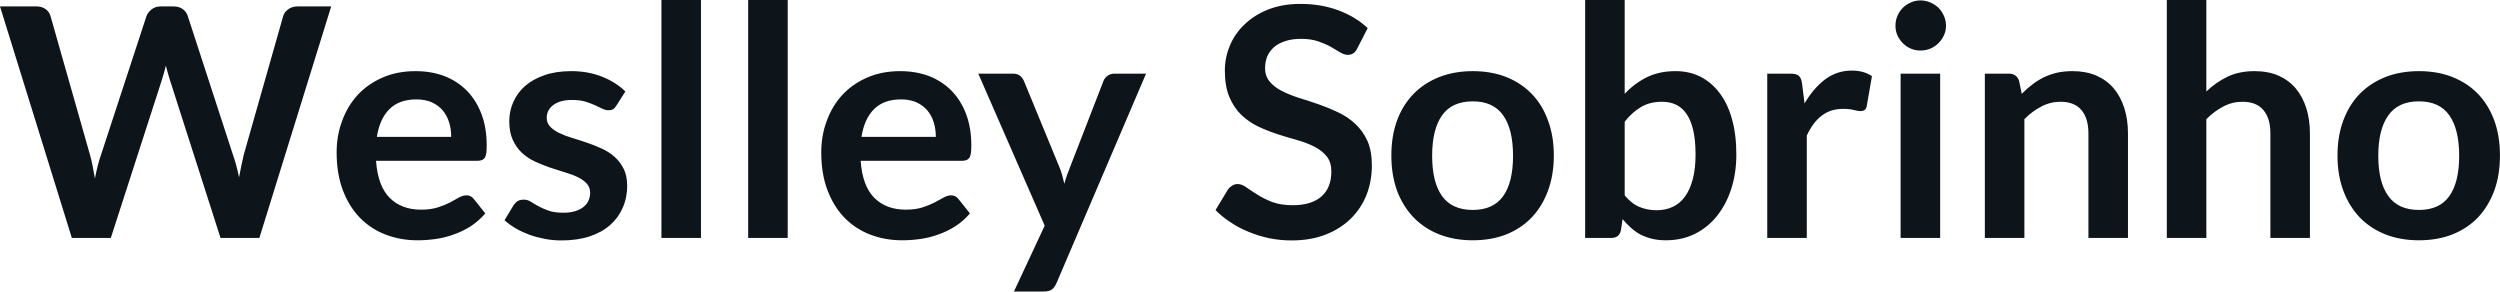 <svg fill="#0d141a" viewBox="0 0 179.573 20.941" height="100%" width="100%" xmlns="http://www.w3.org/2000/svg"><path preserveAspectRatio="none" d="M5.16 17.09L0 0.46L2.60 0.46Q3.00 0.46 3.27 0.65Q3.54 0.84 3.63 1.16L3.63 1.16L6.46 11.11Q6.57 11.48 6.65 11.91Q6.74 12.34 6.82 12.82L6.82 12.82Q6.91 12.34 7.02 11.91Q7.13 11.48 7.26 11.11L7.26 11.11L10.52 1.16Q10.61 0.90 10.88 0.68Q11.15 0.46 11.55 0.46L11.55 0.46L12.45 0.46Q12.86 0.46 13.12 0.65Q13.39 0.84 13.49 1.16L13.49 1.16L16.73 11.11Q16.99 11.84 17.17 12.74L17.17 12.74Q17.25 12.29 17.34 11.88Q17.42 11.47 17.51 11.11L17.51 11.11L20.34 1.16Q20.42 0.87 20.70 0.67Q20.98 0.46 21.37 0.46L21.37 0.46L23.79 0.46L18.63 17.09L15.84 17.09L12.20 5.73Q12.13 5.51 12.06 5.26Q11.98 5.00 11.91 4.71L11.91 4.71Q11.85 5.00 11.77 5.26Q11.70 5.51 11.63 5.73L11.63 5.73L7.96 17.09L5.16 17.09ZM29.85 5.11L29.85 5.11Q30.97 5.11 31.91 5.46Q32.84 5.82 33.52 6.50Q34.20 7.19 34.58 8.18Q34.96 9.18 34.96 10.45L34.96 10.45Q34.96 10.78 34.93 10.99Q34.90 11.20 34.83 11.32Q34.75 11.44 34.63 11.49Q34.50 11.55 34.30 11.55L34.30 11.55L27.01 11.55Q27.14 13.36 27.99 14.21Q28.84 15.06 30.24 15.06L30.24 15.06Q30.93 15.06 31.44 14.90Q31.94 14.74 32.31 14.55Q32.68 14.35 32.96 14.19Q33.25 14.03 33.51 14.03L33.51 14.03Q33.68 14.03 33.81 14.10Q33.94 14.17 34.03 14.29L34.03 14.29L34.86 15.33Q34.38 15.88 33.80 16.26Q33.21 16.63 32.57 16.85Q31.94 17.08 31.27 17.17Q30.61 17.26 29.99 17.26L29.99 17.26Q28.76 17.26 27.70 16.85Q26.65 16.45 25.86 15.65Q25.08 14.85 24.63 13.67Q24.18 12.49 24.18 10.94L24.18 10.94Q24.18 9.73 24.58 8.67Q24.97 7.60 25.70 6.81Q26.43 6.03 27.48 5.57Q28.53 5.11 29.85 5.11ZM29.91 7.14L29.91 7.14Q28.67 7.14 27.97 7.84Q27.27 8.54 27.07 9.83L27.07 9.83L32.41 9.83Q32.41 9.28 32.26 8.79Q32.11 8.30 31.80 7.93Q31.49 7.57 31.02 7.35Q30.54 7.14 29.91 7.14ZM44.92 6.57L44.27 7.59Q44.16 7.77 44.03 7.85Q43.91 7.92 43.71 7.92L43.71 7.92Q43.50 7.92 43.27 7.81Q43.03 7.69 42.72 7.55Q42.41 7.41 42.02 7.29Q41.62 7.18 41.08 7.18L41.08 7.18Q40.24 7.18 39.76 7.53Q39.27 7.89 39.27 8.46L39.27 8.46Q39.27 8.84 39.52 9.10Q39.77 9.36 40.18 9.56Q40.58 9.75 41.10 9.91Q41.62 10.06 42.16 10.25Q42.70 10.43 43.22 10.67Q43.73 10.90 44.14 11.26Q44.55 11.63 44.80 12.13Q45.05 12.64 45.05 13.35L45.05 13.35Q45.05 14.20 44.73 14.92Q44.42 15.64 43.83 16.16Q43.23 16.69 42.35 16.98Q41.47 17.27 40.33 17.27L40.33 17.27Q39.72 17.27 39.14 17.16Q38.56 17.05 38.02 16.86Q37.49 16.66 37.04 16.40Q36.58 16.13 36.24 15.82L36.24 15.82L36.89 14.74Q37.02 14.55 37.19 14.44Q37.36 14.34 37.63 14.34L37.63 14.34Q37.89 14.34 38.13 14.49Q38.36 14.64 38.67 14.81Q38.98 14.98 39.40 15.13Q39.82 15.28 40.47 15.28L40.47 15.28Q40.97 15.28 41.34 15.16Q41.70 15.04 41.93 14.85Q42.17 14.65 42.28 14.39Q42.39 14.13 42.39 13.86L42.39 13.86Q42.39 13.44 42.14 13.18Q41.89 12.91 41.49 12.72Q41.08 12.52 40.55 12.37Q40.03 12.21 39.49 12.03Q38.94 11.84 38.42 11.60Q37.89 11.35 37.48 10.97Q37.08 10.59 36.83 10.04Q36.58 9.49 36.58 8.71L36.58 8.71Q36.58 7.98 36.87 7.33Q37.16 6.67 37.71 6.18Q38.27 5.69 39.11 5.40Q39.94 5.11 41.03 5.11L41.03 5.11Q42.25 5.11 43.25 5.51Q44.25 5.91 44.92 6.57L44.92 6.57ZM47.51 0L50.35 0L50.35 17.09L47.51 17.09L47.51 0ZM53.74 0L56.58 0L56.58 17.09L53.74 17.09L53.74 0ZM64.66 5.11L64.66 5.11Q65.78 5.11 66.72 5.46Q67.65 5.82 68.33 6.50Q69.01 7.19 69.39 8.18Q69.77 9.18 69.77 10.45L69.77 10.45Q69.77 10.78 69.74 10.99Q69.71 11.20 69.64 11.32Q69.56 11.44 69.44 11.49Q69.31 11.55 69.11 11.55L69.11 11.55L61.82 11.55Q61.95 13.36 62.80 14.21Q63.65 15.06 65.06 15.06L65.06 15.06Q65.75 15.06 66.25 14.90Q66.75 14.74 67.12 14.55Q67.49 14.35 67.78 14.19Q68.06 14.03 68.32 14.03L68.32 14.03Q68.49 14.03 68.62 14.10Q68.75 14.17 68.84 14.29L68.84 14.29L69.67 15.33Q69.20 15.88 68.61 16.26Q68.02 16.63 67.38 16.85Q66.75 17.08 66.08 17.17Q65.42 17.26 64.80 17.26L64.80 17.26Q63.57 17.26 62.51 16.85Q61.46 16.45 60.67 15.65Q59.89 14.85 59.44 13.67Q58.99 12.49 58.99 10.94L58.99 10.94Q58.99 9.73 59.39 8.67Q59.78 7.60 60.51 6.81Q61.24 6.03 62.29 5.57Q63.34 5.11 64.66 5.11ZM64.72 7.14L64.72 7.14Q63.48 7.14 62.78 7.84Q62.08 8.54 61.88 9.83L61.88 9.83L67.22 9.83Q67.22 9.28 67.07 8.79Q66.92 8.30 66.61 7.93Q66.30 7.57 65.83 7.35Q65.35 7.14 64.72 7.14ZM82.32 5.29L75.89 20.33Q75.76 20.63 75.56 20.79Q75.36 20.94 74.95 20.94L74.95 20.94L72.83 20.94L75.04 16.21L70.27 5.29L72.75 5.29Q73.09 5.29 73.28 5.45Q73.46 5.61 73.55 5.82L73.55 5.82L76.07 11.94Q76.20 12.24 76.29 12.56Q76.38 12.88 76.45 13.20L76.45 13.20Q76.54 12.87 76.65 12.56Q76.76 12.25 76.89 11.93L76.89 11.93L79.26 5.82Q79.35 5.59 79.56 5.44Q79.78 5.29 80.04 5.29L80.04 5.29L82.32 5.29ZM98.24 2.02L97.49 3.48Q97.36 3.74 97.19 3.84Q97.03 3.94 96.80 3.94L96.80 3.94Q96.57 3.94 96.28 3.77Q95.99 3.59 95.60 3.37Q95.21 3.15 94.69 2.97Q94.16 2.79 93.45 2.79L93.45 2.79Q92.81 2.79 92.33 2.95Q91.85 3.10 91.52 3.38Q91.20 3.66 91.03 4.04Q90.87 4.43 90.87 4.89L90.87 4.89Q90.87 5.47 91.20 5.86Q91.53 6.26 92.07 6.53Q92.61 6.81 93.30 7.03Q93.99 7.24 94.71 7.49Q95.43 7.74 96.12 8.07Q96.81 8.39 97.35 8.90Q97.89 9.40 98.22 10.12Q98.54 10.84 98.54 11.88L98.54 11.88Q98.54 13.01 98.16 13.99Q97.77 14.97 97.03 15.70Q96.29 16.43 95.22 16.85Q94.15 17.27 92.77 17.27L92.77 17.27Q91.98 17.27 91.21 17.12Q90.44 16.96 89.73 16.67Q89.02 16.39 88.41 15.98Q87.79 15.58 87.31 15.09L87.31 15.09L88.21 13.60Q88.33 13.44 88.51 13.33Q88.69 13.22 88.91 13.22L88.91 13.22Q89.19 13.22 89.53 13.46Q89.86 13.70 90.32 13.98Q90.77 14.27 91.38 14.51Q92 14.74 92.86 14.74L92.86 14.74Q94.19 14.74 94.91 14.12Q95.63 13.49 95.63 12.32L95.63 12.32Q95.63 11.66 95.31 11.25Q94.98 10.83 94.44 10.55Q93.90 10.27 93.21 10.07Q92.52 9.88 91.80 9.65Q91.09 9.42 90.40 9.10Q89.71 8.77 89.17 8.26Q88.63 7.74 88.30 6.96Q87.98 6.19 87.98 5.05L87.98 5.05Q87.98 4.14 88.34 3.28Q88.70 2.41 89.40 1.75Q90.09 1.08 91.10 0.68Q92.12 0.28 93.41 0.28L93.41 0.28Q94.89 0.28 96.13 0.74Q97.37 1.20 98.24 2.02L98.24 2.02ZM105.79 5.11L105.79 5.11Q107.11 5.11 108.19 5.53Q109.26 5.96 110.02 6.74Q110.78 7.52 111.19 8.65Q111.61 9.77 111.61 11.17L111.61 11.17Q111.61 12.57 111.19 13.70Q110.78 14.82 110.02 15.62Q109.26 16.41 108.19 16.84Q107.11 17.26 105.79 17.26L105.79 17.26Q104.47 17.26 103.39 16.84Q102.30 16.41 101.54 15.62Q100.77 14.82 100.35 13.70Q99.94 12.57 99.94 11.17L99.94 11.17Q99.94 9.77 100.35 8.65Q100.77 7.52 101.54 6.74Q102.30 5.96 103.39 5.53Q104.47 5.11 105.79 5.11ZM105.79 15.08L105.79 15.08Q107.26 15.08 107.97 14.09Q108.68 13.10 108.68 11.19L108.68 11.19Q108.68 9.28 107.97 8.28Q107.26 7.28 105.79 7.28L105.79 7.28Q104.29 7.28 103.58 8.29Q102.87 9.29 102.87 11.19L102.87 11.19Q102.87 13.09 103.58 14.08Q104.29 15.08 105.79 15.08ZM115.74 17.09L113.86 17.09L113.86 0L116.70 0L116.70 6.74Q117.40 5.99 118.29 5.55Q119.17 5.11 120.36 5.11L120.36 5.11Q121.33 5.11 122.12 5.50Q122.92 5.90 123.50 6.66Q124.09 7.42 124.40 8.53Q124.72 9.65 124.72 11.10L124.72 11.10Q124.72 12.42 124.36 13.55Q124.00 14.67 123.34 15.50Q122.68 16.33 121.74 16.80Q120.81 17.26 119.65 17.26L119.65 17.26Q119.11 17.26 118.66 17.15Q118.21 17.04 117.84 16.85Q117.47 16.65 117.16 16.37Q116.84 16.09 116.55 15.74L116.55 15.74L116.43 16.54Q116.36 16.84 116.19 16.96Q116.02 17.09 115.74 17.09L115.74 17.09ZM119.38 7.31L119.38 7.31Q118.50 7.31 117.87 7.69Q117.24 8.06 116.70 8.74L116.70 8.74L116.70 14.03Q117.19 14.63 117.75 14.86Q118.32 15.10 118.99 15.10L118.99 15.10Q119.63 15.10 120.15 14.86Q120.67 14.62 121.03 14.12Q121.39 13.63 121.59 12.87Q121.79 12.12 121.79 11.10L121.79 11.10Q121.79 10.06 121.62 9.34Q121.45 8.62 121.14 8.18Q120.83 7.73 120.39 7.52Q119.95 7.31 119.38 7.31ZM129.78 17.09L126.94 17.09L126.94 5.29L128.60 5.29Q129.04 5.29 129.21 5.45Q129.39 5.61 129.44 6.00L129.44 6.00L129.62 7.43Q130.25 6.34 131.10 5.70Q131.95 5.07 133.01 5.07L133.01 5.07Q133.88 5.07 134.46 5.47L134.46 5.47L134.09 7.60Q134.06 7.81 133.94 7.89Q133.83 7.98 133.63 7.98L133.63 7.98Q133.46 7.98 133.16 7.90Q132.86 7.82 132.37 7.82L132.37 7.82Q131.48 7.82 130.85 8.31Q130.21 8.80 129.78 9.74L129.78 9.74L129.78 17.09ZM136.52 5.29L139.36 5.29L139.36 17.09L136.52 17.09L136.52 5.29ZM139.78 1.85L139.78 1.85Q139.78 2.22 139.63 2.54Q139.48 2.86 139.24 3.10Q138.99 3.35 138.66 3.49Q138.32 3.63 137.94 3.63L137.94 3.63Q137.57 3.63 137.25 3.49Q136.92 3.35 136.68 3.10Q136.44 2.86 136.29 2.54Q136.15 2.22 136.15 1.85L136.15 1.85Q136.15 1.47 136.29 1.14Q136.44 0.80 136.68 0.56Q136.92 0.32 137.25 0.18Q137.57 0.03 137.94 0.03L137.94 0.03Q138.32 0.03 138.66 0.18Q138.99 0.32 139.24 0.56Q139.48 0.80 139.63 1.14Q139.78 1.47 139.78 1.85ZM145.41 17.09L142.57 17.09L142.57 5.29L144.30 5.29Q144.85 5.29 145.03 5.81L145.03 5.81L145.22 6.74Q145.58 6.37 145.98 6.07Q146.37 5.77 146.81 5.55Q147.26 5.34 147.76 5.22Q148.27 5.11 148.87 5.11L148.87 5.11Q149.83 5.11 150.58 5.43Q151.33 5.76 151.83 6.35Q152.33 6.95 152.59 7.77Q152.85 8.59 152.85 9.58L152.85 9.58L152.85 17.09L150.01 17.09L150.01 9.58Q150.01 8.50 149.51 7.91Q149.01 7.31 148.01 7.31L148.01 7.31Q147.27 7.31 146.63 7.65Q145.98 7.98 145.41 8.56L145.41 8.56L145.41 17.09ZM158.48 17.09L155.64 17.09L155.64 0L158.48 0L158.48 6.57Q159.17 5.91 160.00 5.51Q160.83 5.11 161.94 5.11L161.94 5.11Q162.91 5.11 163.66 5.43Q164.40 5.76 164.90 6.35Q165.40 6.95 165.66 7.77Q165.92 8.59 165.92 9.58L165.92 9.58L165.92 17.09L163.08 17.09L163.08 9.58Q163.08 8.50 162.58 7.91Q162.08 7.31 161.08 7.31L161.08 7.31Q160.34 7.31 159.70 7.65Q159.06 7.98 158.48 8.56L158.48 8.56L158.48 17.09ZM173.75 5.11L173.75 5.11Q175.08 5.11 176.15 5.53Q177.23 5.96 177.99 6.74Q178.74 7.52 179.16 8.65Q179.57 9.77 179.57 11.17L179.57 11.17Q179.57 12.57 179.16 13.70Q178.74 14.82 177.99 15.62Q177.23 16.41 176.15 16.84Q175.08 17.26 173.75 17.26L173.75 17.26Q172.43 17.26 171.35 16.84Q170.27 16.41 169.50 15.62Q168.74 14.82 168.32 13.70Q167.90 12.57 167.90 11.17L167.90 11.17Q167.90 9.77 168.32 8.65Q168.74 7.52 169.50 6.74Q170.27 5.96 171.35 5.53Q172.43 5.11 173.75 5.11ZM173.75 15.08L173.75 15.08Q175.23 15.08 175.93 14.09Q176.64 13.10 176.64 11.19L176.64 11.19Q176.64 9.28 175.93 8.28Q175.23 7.28 173.75 7.28L173.75 7.28Q172.26 7.28 171.55 8.29Q170.83 9.29 170.83 11.19L170.83 11.19Q170.83 13.09 171.55 14.08Q172.26 15.08 173.75 15.08Z"></path></svg>